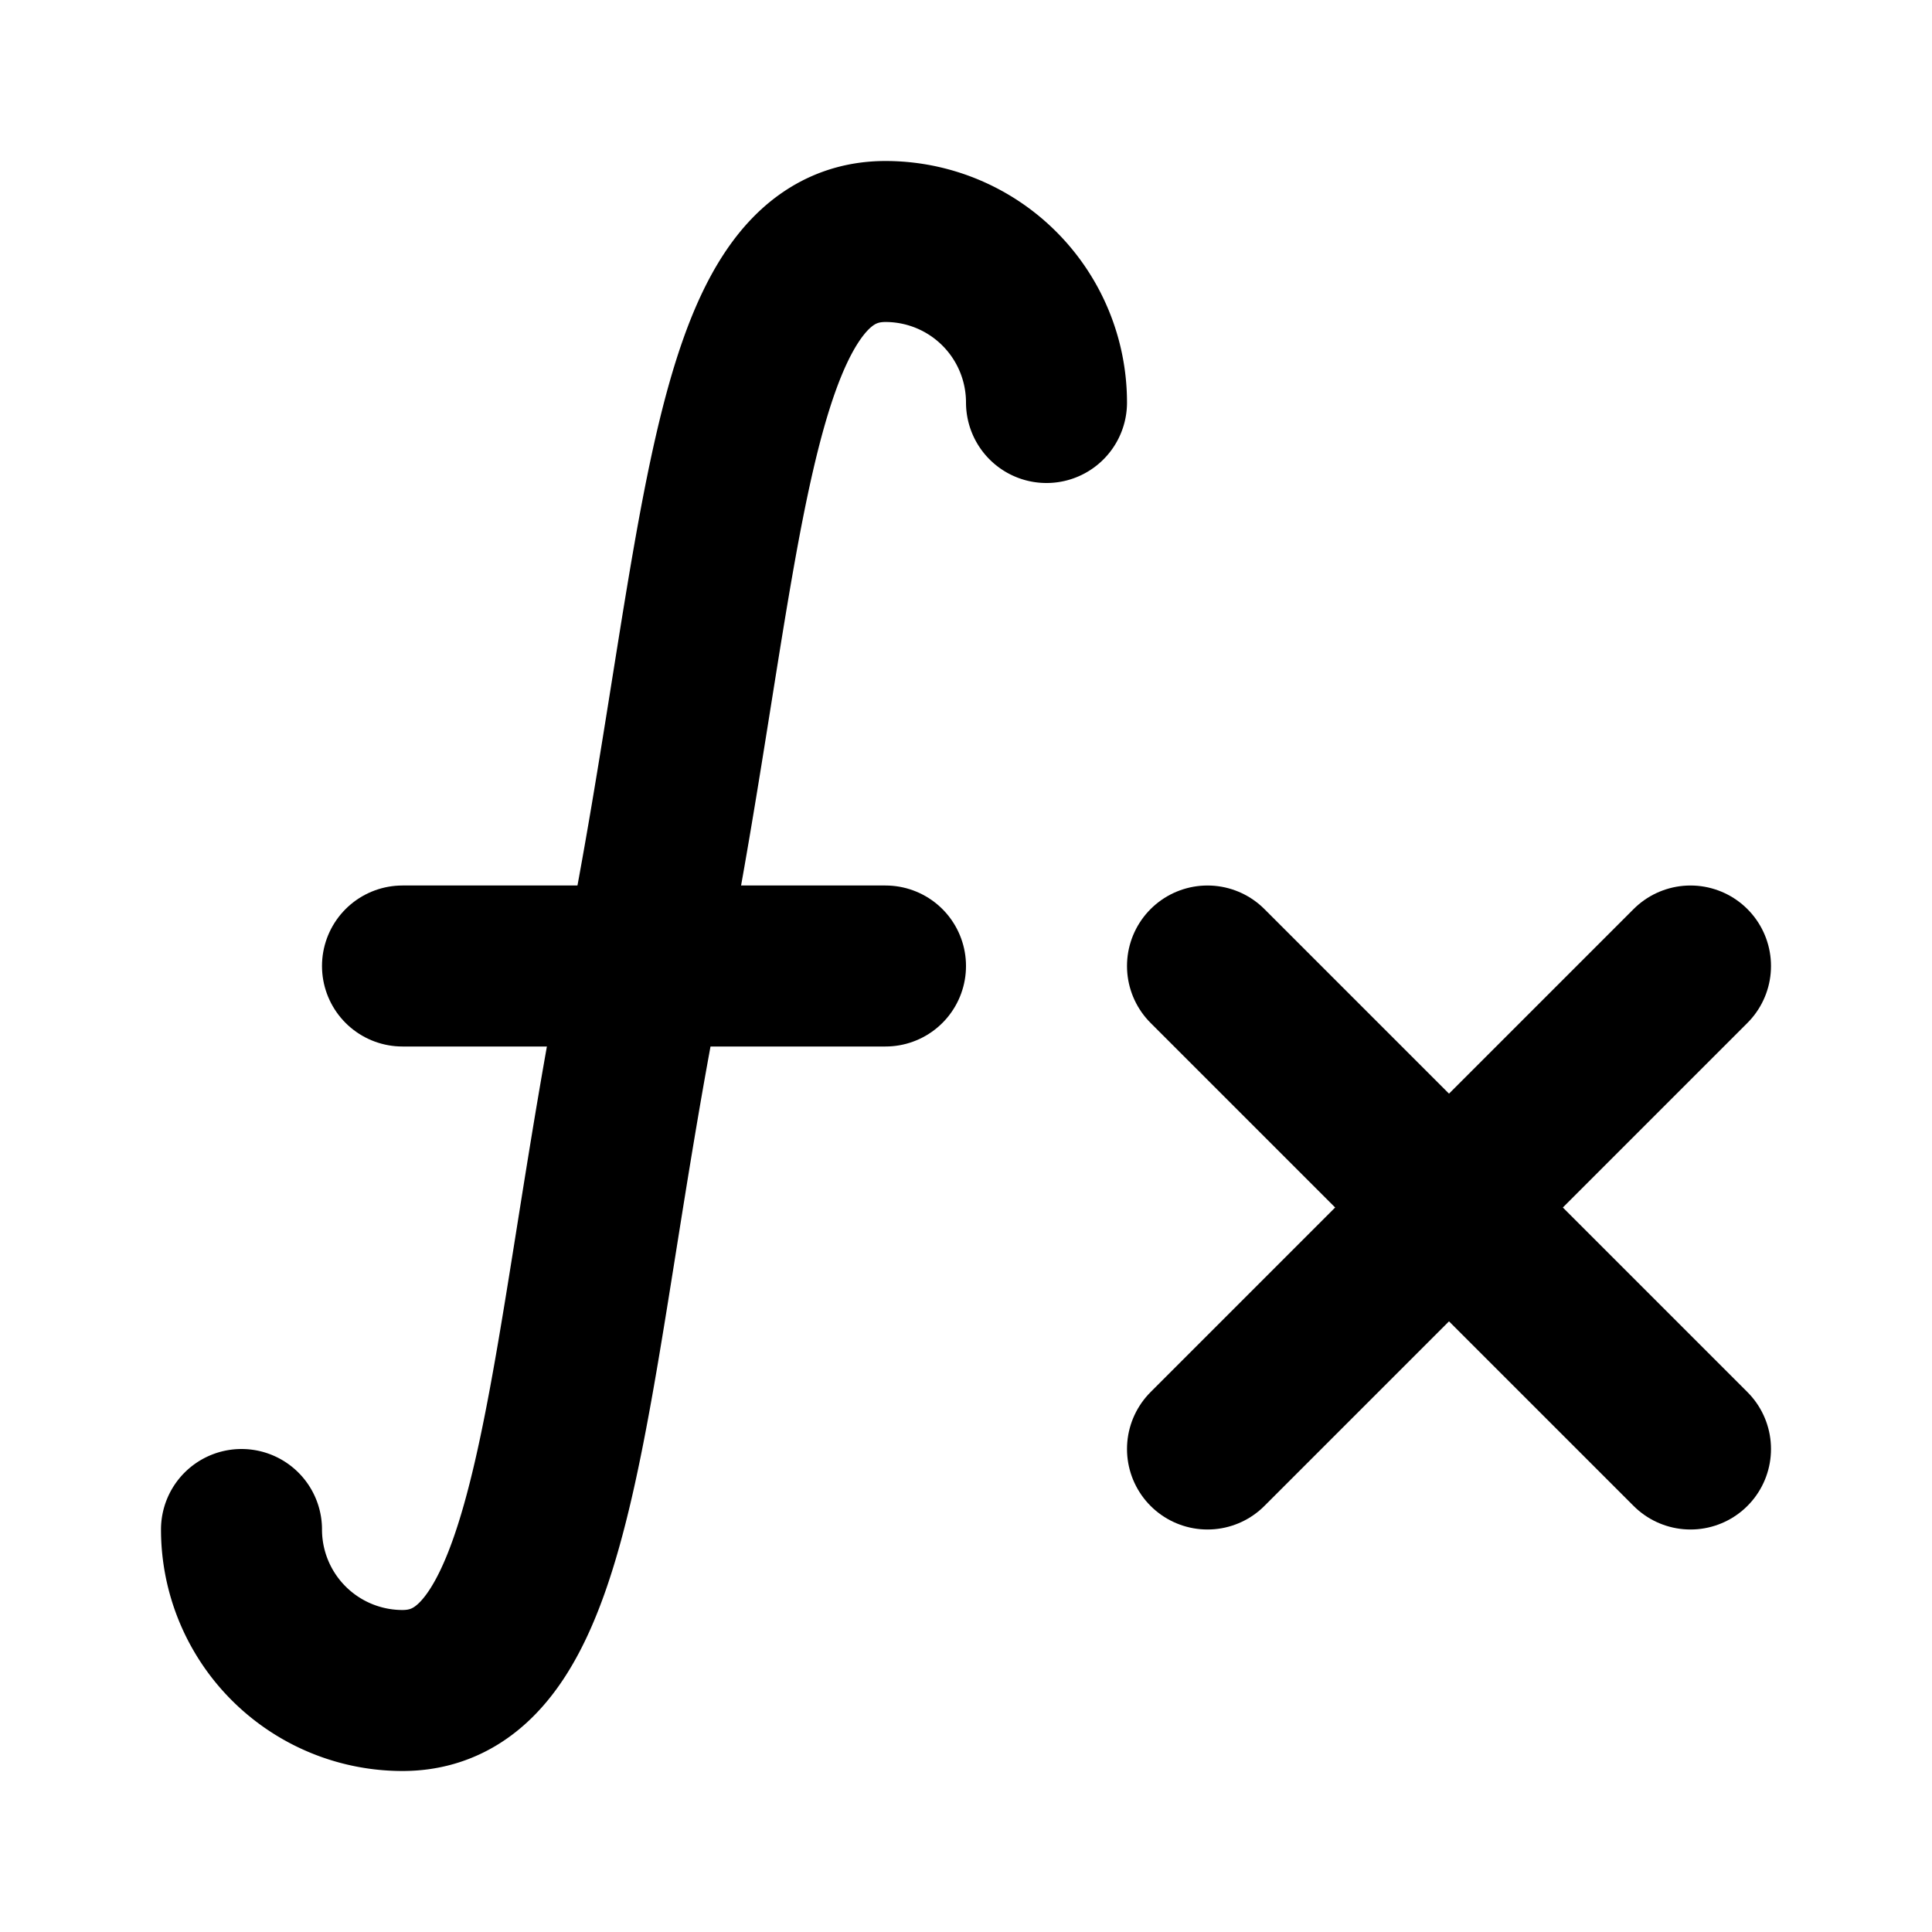 <svg xmlns="http://www.w3.org/2000/svg" class="icon icon-tabler icon-tabler-math-function" width="24" height="24" viewBox="0 0 24 24" stroke-width="2" stroke="currentColor" fill="none" stroke-linecap="round" stroke-linejoin="round">
  <path stroke="none" d="M0 0h24v24H0z" fill="none"/>
  <path d="M3 19a2 2 0 0 0 2 2c2 0 2 -4 3 -9s1 -9 3 -9a2 2 0 0 1 2 2" />
  <path d="M5 12h6" />
  <path d="M15 12l6 6" />
  <path d="M15 18l6 -6" />
</svg>


